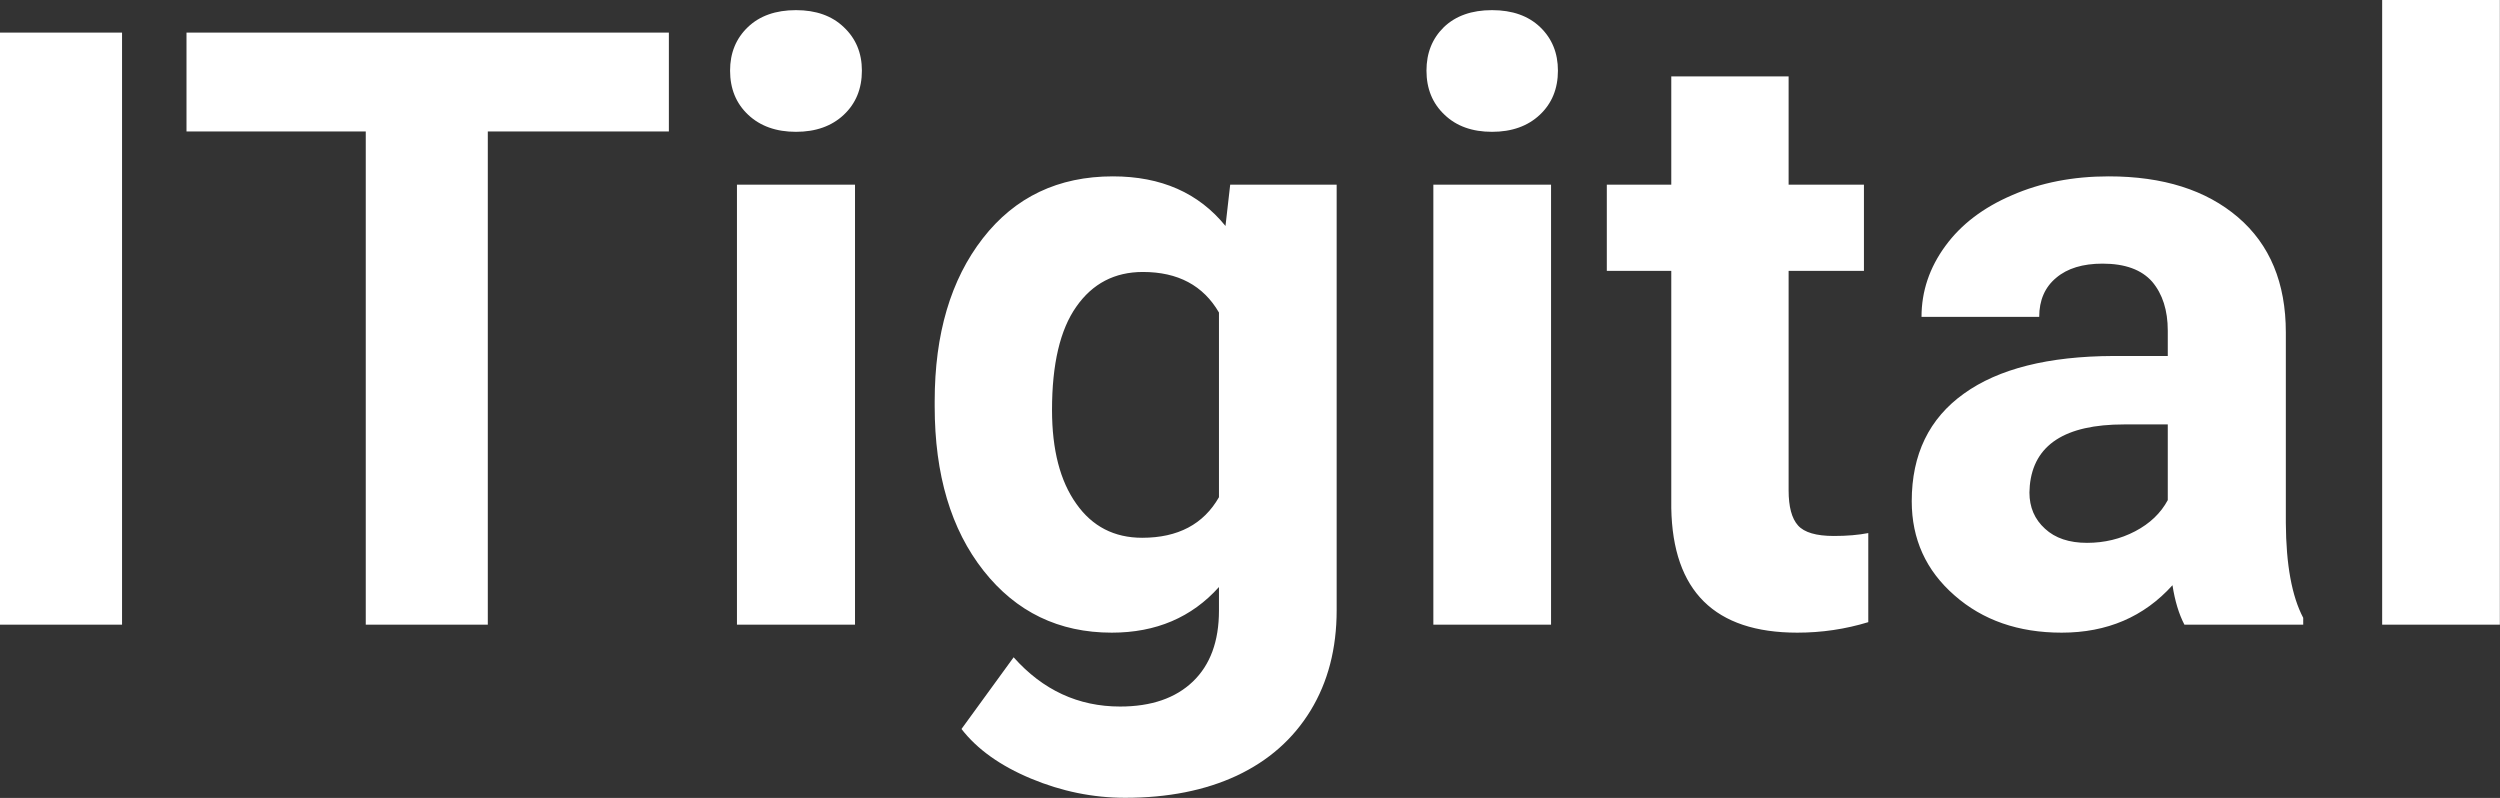 <?xml version="1.0" encoding="UTF-8" standalone="yes"?>
<svg xmlns="http://www.w3.org/2000/svg" width="100%" height="100%" viewBox="0 0 69.034 22.034" fill="#ffffff">
  <rect x="0" y="0" width="69.034" height="22.034" fill="#333333" stroke="none"/>
  <path d="M3.37 0.90L3.37 17.25L0 17.25L0 0.90L3.37 0.90ZM18.47 0.90L18.47 3.63L13.47 3.63L13.47 17.25L10.10 17.25L10.10 3.63L5.15 3.63L5.15 0.90L18.47 0.90ZM23.61 5.10L23.61 17.25L20.35 17.25L20.35 5.10L23.61 5.10ZM20.16 1.95L20.16 1.95Q20.16 1.22 20.65 0.75Q21.14 0.28 21.98 0.28L21.98 0.28Q22.81 0.28 23.30 0.75Q23.80 1.22 23.80 1.95L23.80 1.95Q23.80 2.70 23.30 3.17Q22.80 3.64 21.98 3.64Q21.16 3.64 20.66 3.17Q20.16 2.70 20.16 1.95ZM25.81 11.22L25.81 11.08Q25.81 8.29 27.14 6.58Q28.47 4.87 30.73 4.87L30.73 4.87Q32.73 4.87 33.84 6.24L33.84 6.24L33.97 5.10L36.91 5.10L36.91 16.85Q36.91 18.44 36.19 19.62Q35.47 20.80 34.15 21.42Q32.84 22.03 31.07 22.03L31.07 22.03Q29.74 22.03 28.47 21.50Q27.20 20.97 26.55 20.13L26.55 20.13L27.99 18.15Q29.20 19.51 30.93 19.51L30.93 19.51Q32.22 19.51 32.94 18.82Q33.66 18.13 33.66 16.86L33.66 16.86L33.66 16.21Q32.53 17.47 30.70 17.47L30.70 17.47Q28.51 17.47 27.16 15.76Q25.81 14.05 25.81 11.22L25.81 11.22ZM29.05 11.32L29.05 11.32Q29.05 12.97 29.72 13.91Q30.38 14.85 31.54 14.85L31.54 14.85Q33.02 14.85 33.66 13.73L33.66 13.73L33.66 8.63Q33.01 7.51 31.56 7.51L31.56 7.51Q30.39 7.51 29.72 8.47Q29.05 9.42 29.05 11.32ZM42.83 5.10L42.83 17.25L39.58 17.25L39.58 5.10L42.83 5.10ZM39.39 1.95L39.39 1.95Q39.39 1.22 39.87 0.75Q40.36 0.28 41.20 0.28L41.20 0.28Q42.04 0.28 42.53 0.75Q43.02 1.22 43.02 1.95L43.02 1.95Q43.02 2.70 42.52 3.17Q42.02 3.64 41.20 3.64Q40.38 3.64 39.89 3.17Q39.39 2.70 39.39 1.95ZM46.15 2.11L49.39 2.11L49.39 5.10L51.47 5.10L51.47 7.48L49.39 7.48L49.39 13.54Q49.39 14.22 49.65 14.51Q49.91 14.80 50.64 14.80L50.64 14.80Q51.18 14.80 51.59 14.72L51.59 14.72L51.59 17.18Q50.64 17.47 49.63 17.47L49.63 17.47Q46.21 17.47 46.15 14.03L46.15 14.03L46.15 7.48L44.37 7.48L44.37 5.10L46.15 5.10L46.15 2.11ZM63.60 17.25L60.32 17.25Q60.09 16.81 59.99 16.16L59.99 16.16Q58.81 17.47 56.93 17.47L56.93 17.47Q55.14 17.47 53.97 16.44Q52.79 15.41 52.79 13.84L52.79 13.84Q52.79 11.90 54.23 10.87Q55.66 9.84 58.36 9.83L58.36 9.83L59.86 9.83L59.86 9.13Q59.86 8.29 59.43 7.78Q58.99 7.28 58.06 7.28L58.06 7.28Q57.24 7.28 56.78 7.67Q56.31 8.06 56.31 8.75L56.31 8.75L53.06 8.75Q53.06 7.69 53.72 6.79Q54.37 5.90 55.56 5.39Q56.75 4.87 58.23 4.87L58.23 4.87Q60.48 4.87 61.80 6.00Q63.12 7.13 63.12 9.18L63.12 9.18L63.12 14.44Q63.13 16.17 63.60 17.06L63.60 17.06L63.60 17.25ZM57.63 14.99L57.63 14.99Q58.35 14.99 58.96 14.67Q59.57 14.35 59.86 13.81L59.86 13.81L59.86 11.72L58.65 11.72Q56.21 11.72 56.05 13.41L56.05 13.41L56.04 13.60Q56.04 14.21 56.47 14.60Q56.89 14.99 57.63 14.99ZM69.03 0L69.03 17.25L65.78 17.25L65.78 0L69.03 0Z" preserveAspectRatio="none"/>
</svg>